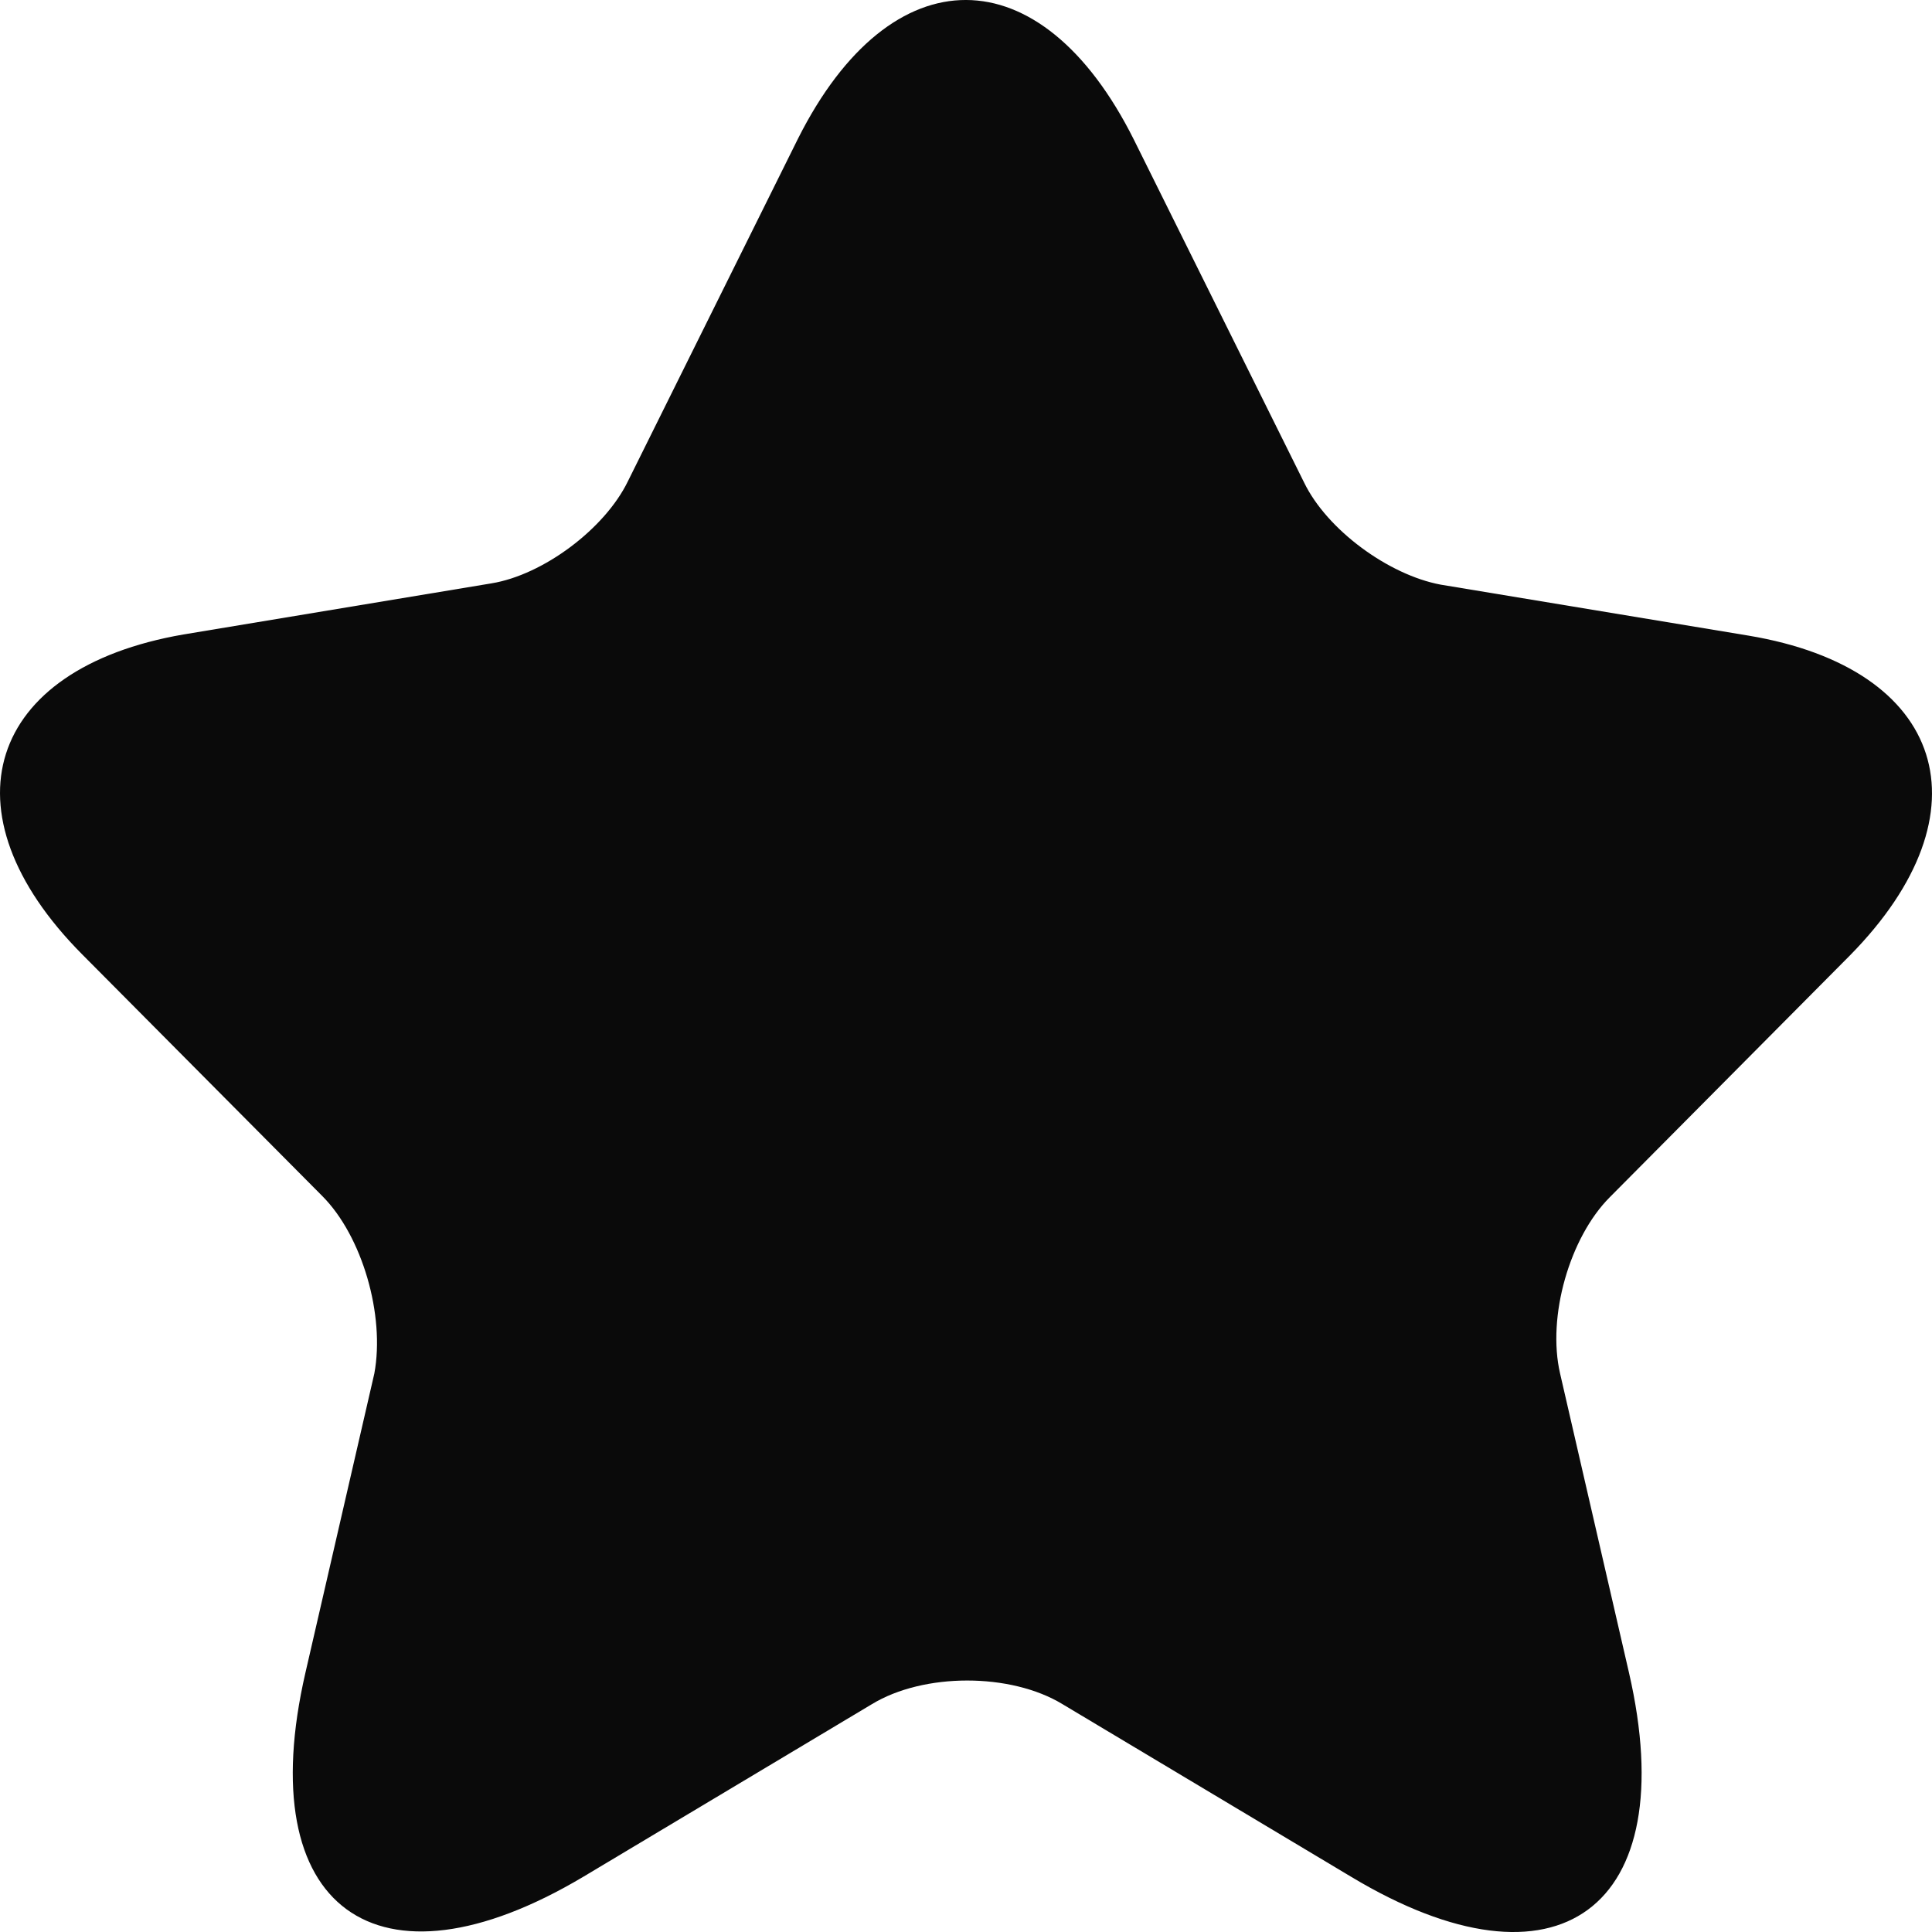 <svg width="20" height="20" viewBox="0 0 20 20" fill="none" xmlns="http://www.w3.org/2000/svg">
<path d="M11.738 1.446L13.5 4.995C13.738 5.486 14.375 5.951 14.913 6.052L18.101 6.58C20.138 6.92 20.613 8.405 19.151 9.89L16.663 12.395C16.25 12.81 16.013 13.628 16.15 14.219L16.863 17.315C17.425 19.757 16.125 20.713 13.988 19.429L11 17.642C10.463 17.315 9.562 17.315 9.025 17.642L6.037 19.429C3.9 20.7 2.599 19.757 3.162 17.315L3.875 14.219C3.987 13.615 3.75 12.797 3.337 12.382L0.849 9.878C-0.613 8.405 -0.138 6.92 1.899 6.568L5.087 6.039C5.625 5.951 6.262 5.473 6.5 4.982L8.262 1.433C9.225 -0.48 10.775 -0.48 11.738 1.446Z" fill="#0A0A0A"/>
</svg>
